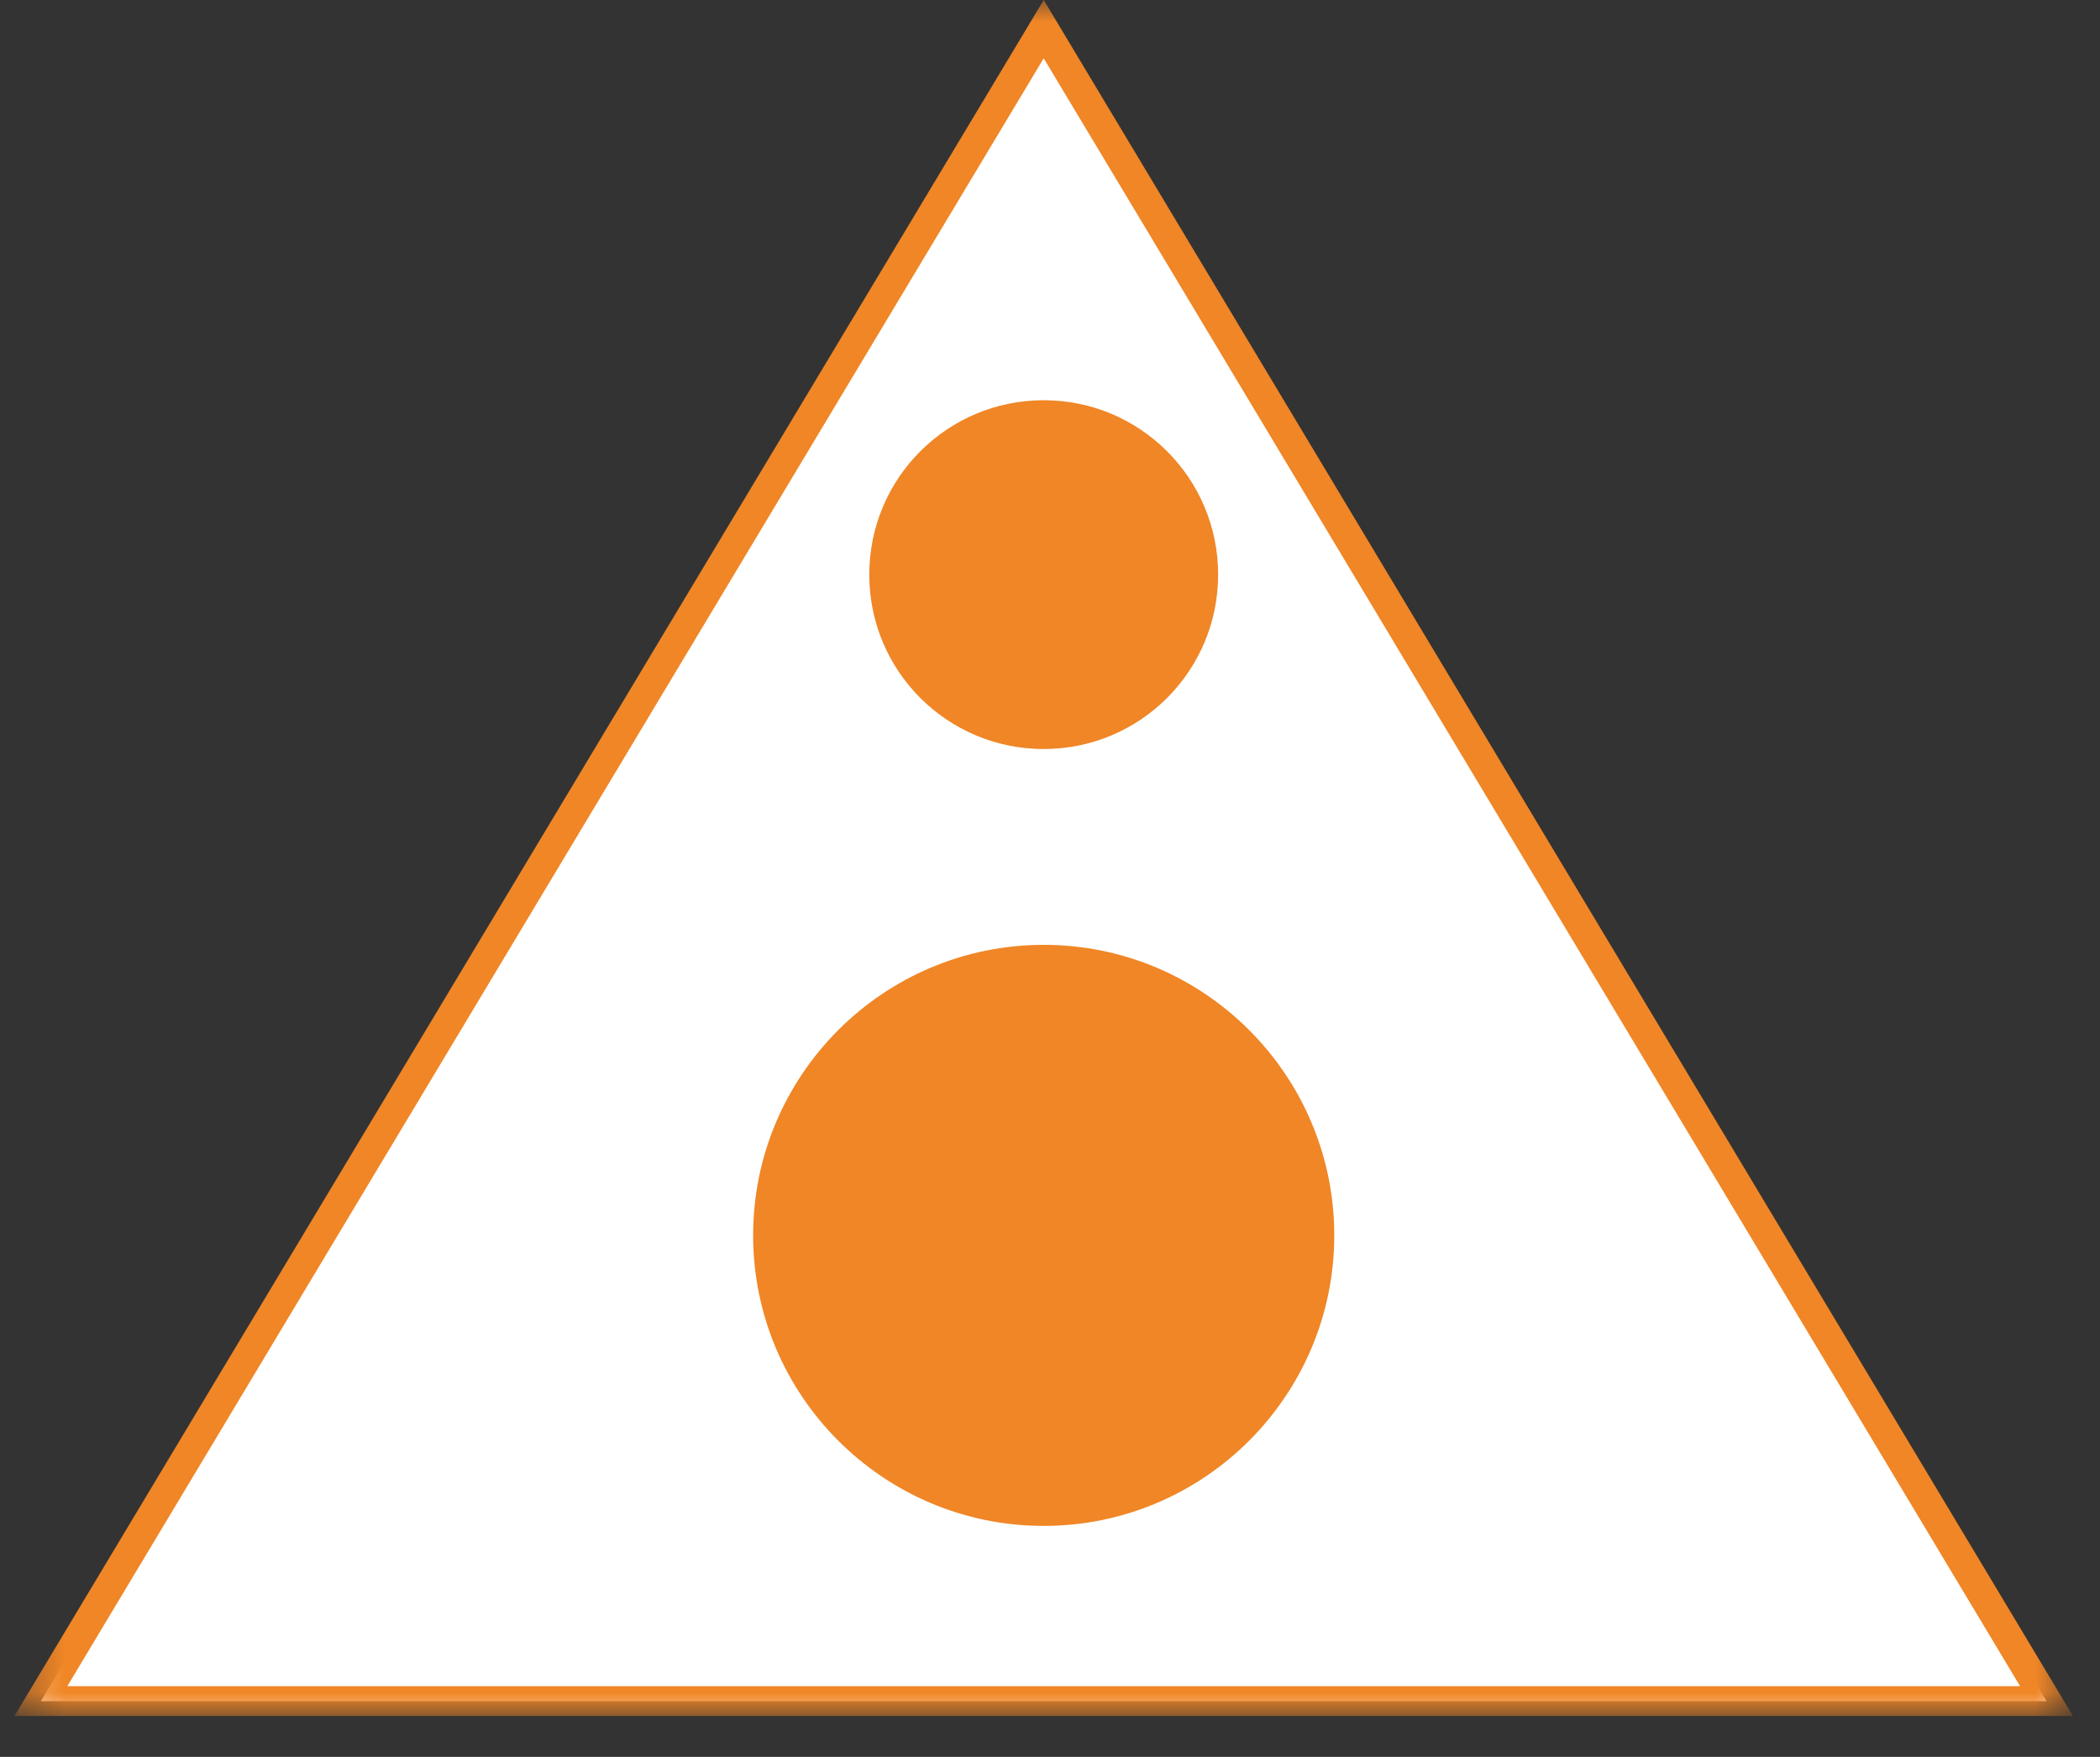<svg width="49" height="41" viewBox="0 0 49 41" fill="none" xmlns="http://www.w3.org/2000/svg">
<rect x="0" y="0" width="49" height="41" fill="#333333" stroke="none"/>
<g clip-path="url(#clip0_867_1849)">
<path d="M0.953 39.7H47.753L24.353 0.68L0.953 39.7Z" fill="white"/>
<mask id="mask0_867_1849" style="mask-type:luminance" maskUnits="userSpaceOnUse" x="0" y="0" width="49" height="41">
<path d="M48.373 0H0.333V40.05H48.373V0Z" fill="white"/>
</mask>
<g mask="url(#mask0_867_1849)">
<path d="M47.753 39.7L24.353 0.68L0.953 39.7H47.753Z" stroke="#F08626" stroke-width="0.7"/>
<path d="M17.573 28.83C17.573 32.57 20.613 35.61 24.353 35.61C28.093 35.61 31.133 32.57 31.133 28.83C31.133 25.09 28.093 22.05 24.353 22.05C20.613 22.05 17.573 25.09 17.573 28.83Z" fill="#F08626"/>
<path d="M20.283 13.41C20.283 15.66 22.103 17.48 24.353 17.48C26.603 17.48 28.423 15.66 28.423 13.41C28.423 11.16 26.603 9.34 24.353 9.34C22.103 9.34 20.283 11.16 20.283 13.41Z" fill="#F08626"/>
</g>
</g>
<defs>
<clipPath id="clip0_867_1849">
<rect width="48.04" height="40.05" fill="white" transform="translate(0.333)"/>
</clipPath>
</defs>
</svg>
